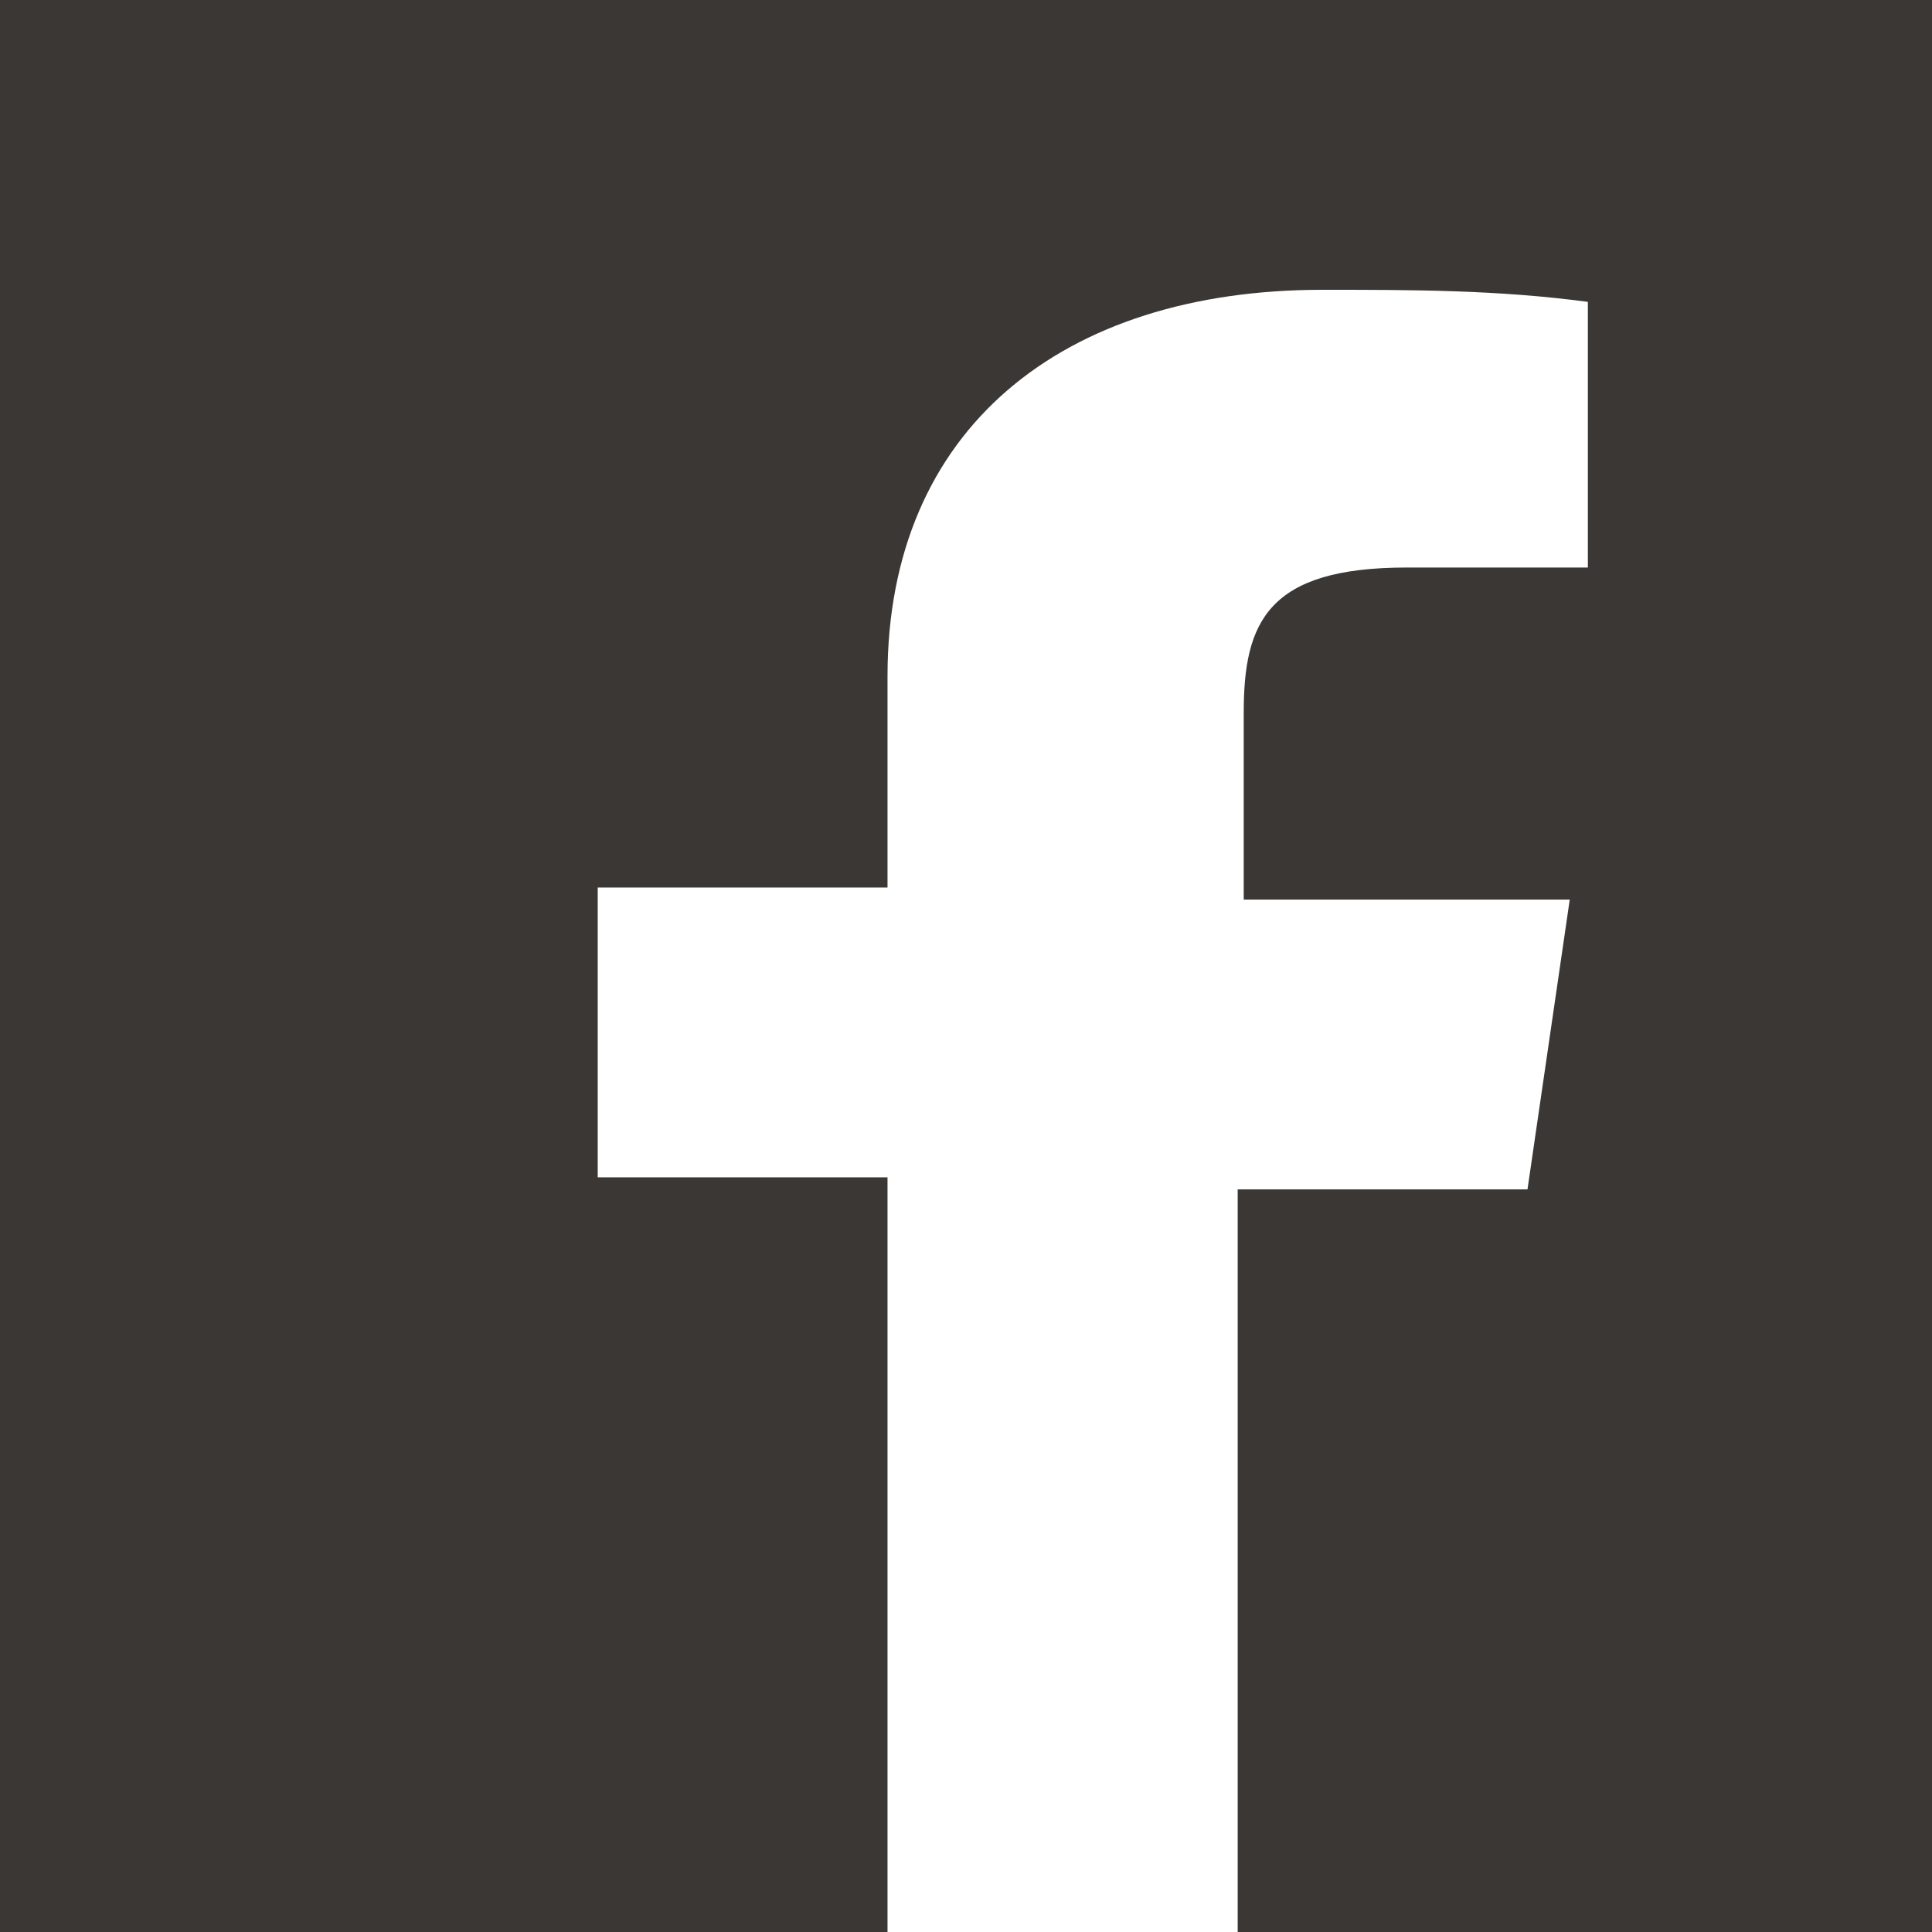 <?xml version="1.0" encoding="utf-8"?>
<!-- Generator: Adobe Illustrator 19.2.1, SVG Export Plug-In . SVG Version: 6.00 Build 0)  -->
<svg version="1.1" id="Ebene_1" xmlns="http://www.w3.org/2000/svg" xmlns:xlink="http://www.w3.org/1999/xlink" x="0px" y="0px"
	 viewBox="0 0 32 32" style="enable-background:new 0 0 32 32;" xml:space="preserve">
<style type="text/css">
	.st0{fill:#3B3735;}
</style>
<title>icon</title>
<path class="st0" d="M0,0v32h14.7V19.5H9.9v-4.8h4.8v-3.5c0-4.1,2.9-6.4,7.2-6.4c1.5,0,2.9,0,4.4,0.2v4.4h-3c-2.3,0-2.7,0.9-2.7,2.4
	v3.1H26l-0.7,4.8h-4.8V32H32V0H0z"/>
</svg>
